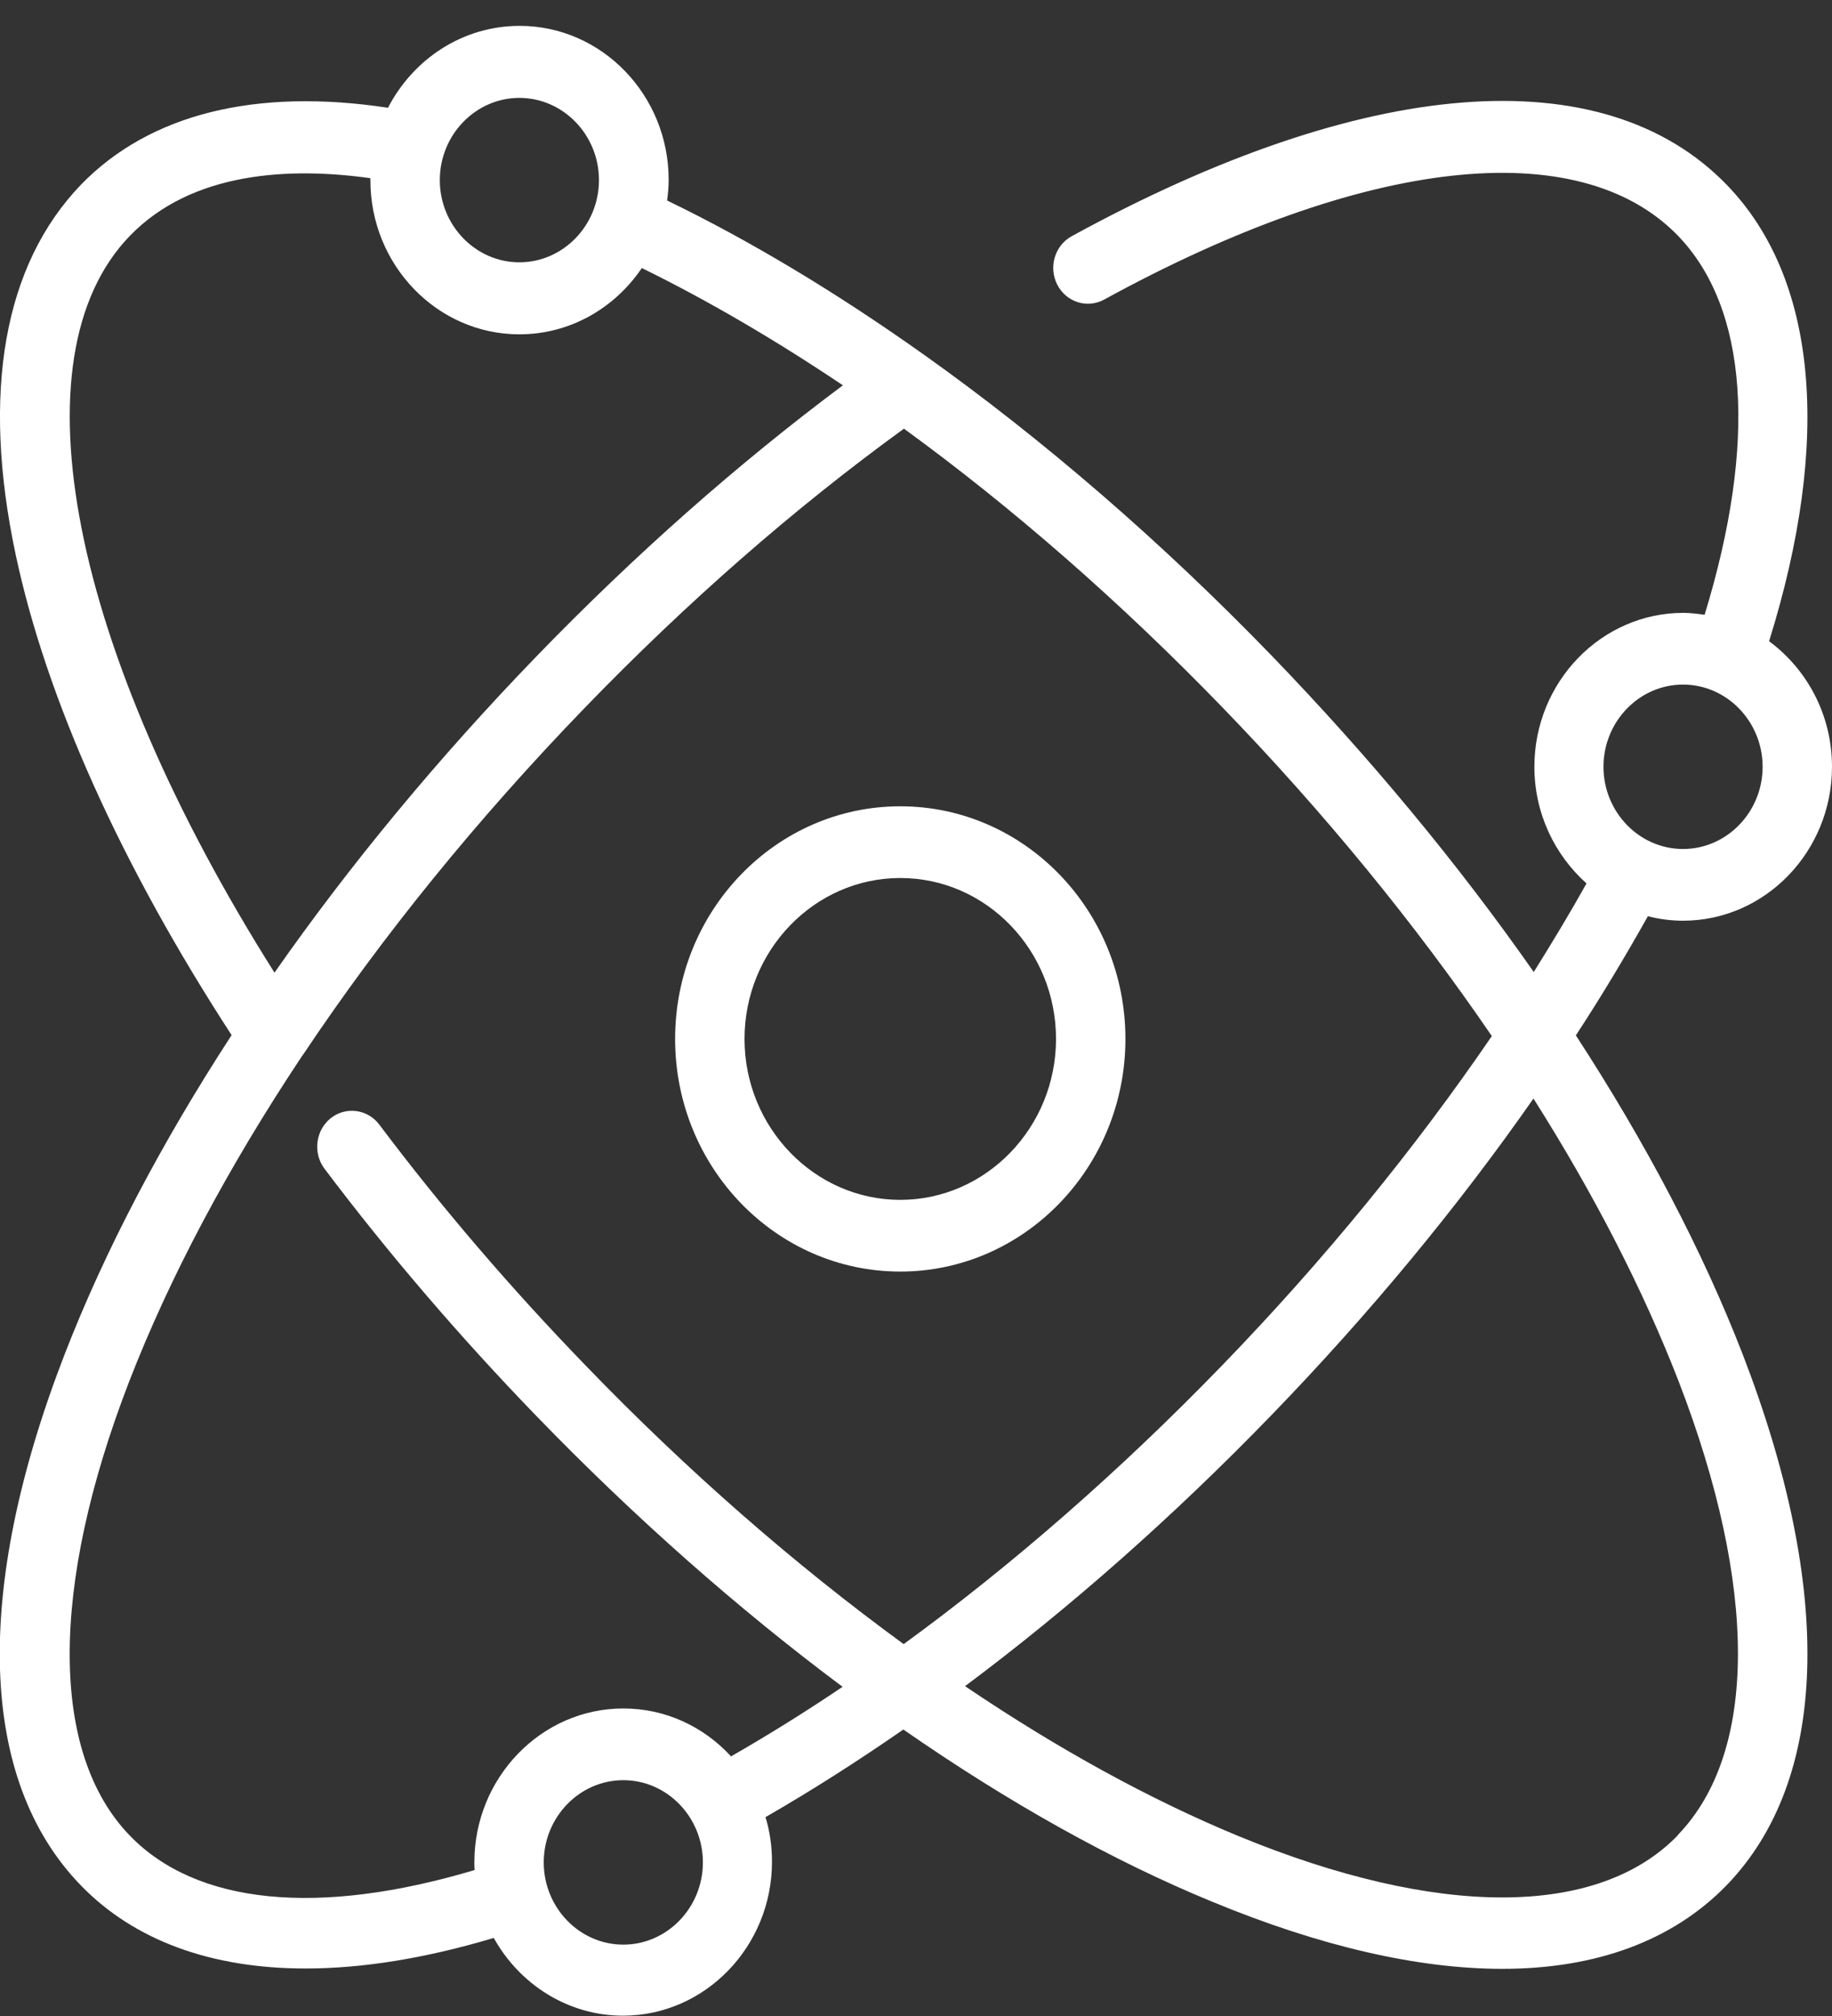 <svg width="70" height="77" viewBox="0 0 70 77" fill="none" xmlns="http://www.w3.org/2000/svg">
<rect x="0" y="0" width="70" height="77" fill="#333333" stroke="none"/>
<path d="M60.219 39.536C61.209 38.026 62.116 36.505 62.965 34.995C63.401 35.105 63.849 35.166 64.308 35.166C67.443 35.166 70 32.525 70 29.287C70 27.303 69.045 25.562 67.596 24.491C70 16.799 69.434 10.628 65.981 7.062C61.256 2.181 52.135 2.899 40.951 9.021C40.303 9.374 40.056 10.202 40.397 10.871C40.739 11.541 41.54 11.796 42.188 11.443C52.123 6.003 60.313 5.09 64.108 8.997C66.795 11.772 67.148 16.896 65.133 23.481C64.862 23.445 64.591 23.408 64.32 23.408C61.185 23.408 58.628 26.049 58.628 29.287C58.628 31.064 59.406 32.659 60.62 33.742C59.995 34.862 59.311 35.994 58.604 37.126C55.729 33.012 52.347 28.934 48.587 25.039C44.357 20.669 39.843 16.774 35.306 13.549C35.283 13.537 35.259 13.512 35.236 13.5C31.96 11.176 28.683 9.204 25.49 7.658C25.525 7.402 25.549 7.135 25.549 6.867C25.549 3.629 22.992 0.988 19.857 0.988C17.677 0.988 15.791 2.254 14.825 4.116C9.758 3.349 5.715 4.359 3.099 7.049C0.141 10.117 -0.719 14.998 0.601 21.193C1.779 26.719 4.631 33.048 8.85 39.536C6.163 43.662 3.995 47.788 2.463 51.744C-1.037 60.787 -0.813 67.993 3.088 72.01C5.126 74.115 8.072 75.186 11.678 75.186C13.847 75.186 16.263 74.797 18.867 74.018C19.845 75.783 21.695 76.988 23.805 76.988C26.939 76.988 29.497 74.347 29.497 71.109C29.497 70.513 29.414 69.94 29.249 69.405C31.005 68.395 32.761 67.275 34.517 66.058C38.512 68.833 42.507 71.072 46.337 72.643C50.461 74.347 54.197 75.199 57.402 75.199C60.985 75.199 63.907 74.127 65.97 72.01C69.87 67.981 70.082 60.787 66.594 51.744C65.062 47.788 62.894 43.662 60.207 39.536H60.219ZM64.308 26.147C65.981 26.147 67.349 27.559 67.349 29.287C67.349 31.015 65.981 32.427 64.308 32.427C62.635 32.427 61.268 31.015 61.268 29.287C61.268 27.559 62.635 26.147 64.308 26.147ZM19.845 3.739C21.518 3.739 22.886 5.151 22.886 6.879C22.886 8.607 21.518 10.019 19.845 10.019C18.172 10.019 16.805 8.607 16.805 6.879C16.805 5.151 18.172 3.739 19.845 3.739ZM4.961 9.009C7.354 6.538 11.101 6.38 14.153 6.806C14.153 6.83 14.153 6.855 14.153 6.891C14.153 10.129 16.71 12.77 19.845 12.77C21.778 12.77 23.486 11.772 24.524 10.238C27.034 11.468 29.614 12.977 32.207 14.717C28.177 17.724 24.253 21.193 20.505 25.063C16.746 28.946 13.364 33.036 10.488 37.15C2.699 24.82 0.471 13.646 4.961 9.009ZM23.817 74.274C22.143 74.274 20.776 72.862 20.776 71.133C20.776 69.405 22.143 67.993 23.817 67.993C25.49 67.993 26.857 69.405 26.857 71.133C26.857 72.862 25.49 74.274 23.817 74.274ZM27.918 67.068C26.881 65.948 25.431 65.254 23.817 65.254C20.682 65.254 18.125 67.896 18.125 71.133C18.125 71.231 18.125 71.328 18.136 71.425C12.173 73.203 7.519 72.752 4.961 70.111C1.909 66.958 1.897 60.641 4.926 52.791C6.481 48.774 8.721 44.575 11.514 40.375C11.537 40.339 11.561 40.302 11.584 40.278C14.589 35.775 18.231 31.283 22.367 27.011C26.256 22.994 30.345 19.416 34.54 16.373C38.688 19.391 42.813 22.994 46.702 27.011C50.614 31.052 54.091 35.312 57.002 39.572C54.067 43.869 50.591 48.129 46.702 52.145C42.801 56.174 38.688 59.765 34.529 62.796C30.404 59.789 26.279 56.199 22.367 52.145C19.515 49.2 16.864 46.108 14.495 42.956C14.047 42.359 13.21 42.25 12.633 42.712C12.056 43.175 11.95 44.039 12.397 44.636C14.837 47.873 17.559 51.05 20.493 54.081C24.253 57.964 28.212 61.457 32.195 64.427C30.769 65.388 29.343 66.277 27.918 67.092V67.068ZM64.108 70.099C61.056 73.251 54.939 73.263 47.338 70.135C43.944 68.735 40.421 66.8 36.874 64.402C40.869 61.42 44.828 57.927 48.576 54.056C52.323 50.186 55.705 46.096 58.593 41.958C60.914 45.621 62.788 49.273 64.143 52.766C67.172 60.617 67.16 66.934 64.108 70.087V70.099Z" fill="white"/>
<path d="M34.399 48.567C39.136 48.567 43.002 44.587 43.002 39.682C43.002 34.776 39.148 30.796 34.399 30.796C29.65 30.796 25.796 34.776 25.796 39.682C25.796 44.587 29.65 48.567 34.399 48.567ZM34.399 33.535C37.687 33.535 40.35 36.298 40.35 39.682C40.35 43.065 37.675 45.828 34.399 45.828C31.123 45.828 28.448 43.065 28.448 39.682C28.448 36.298 31.123 33.535 34.399 33.535Z" fill="white"/>
</svg>
